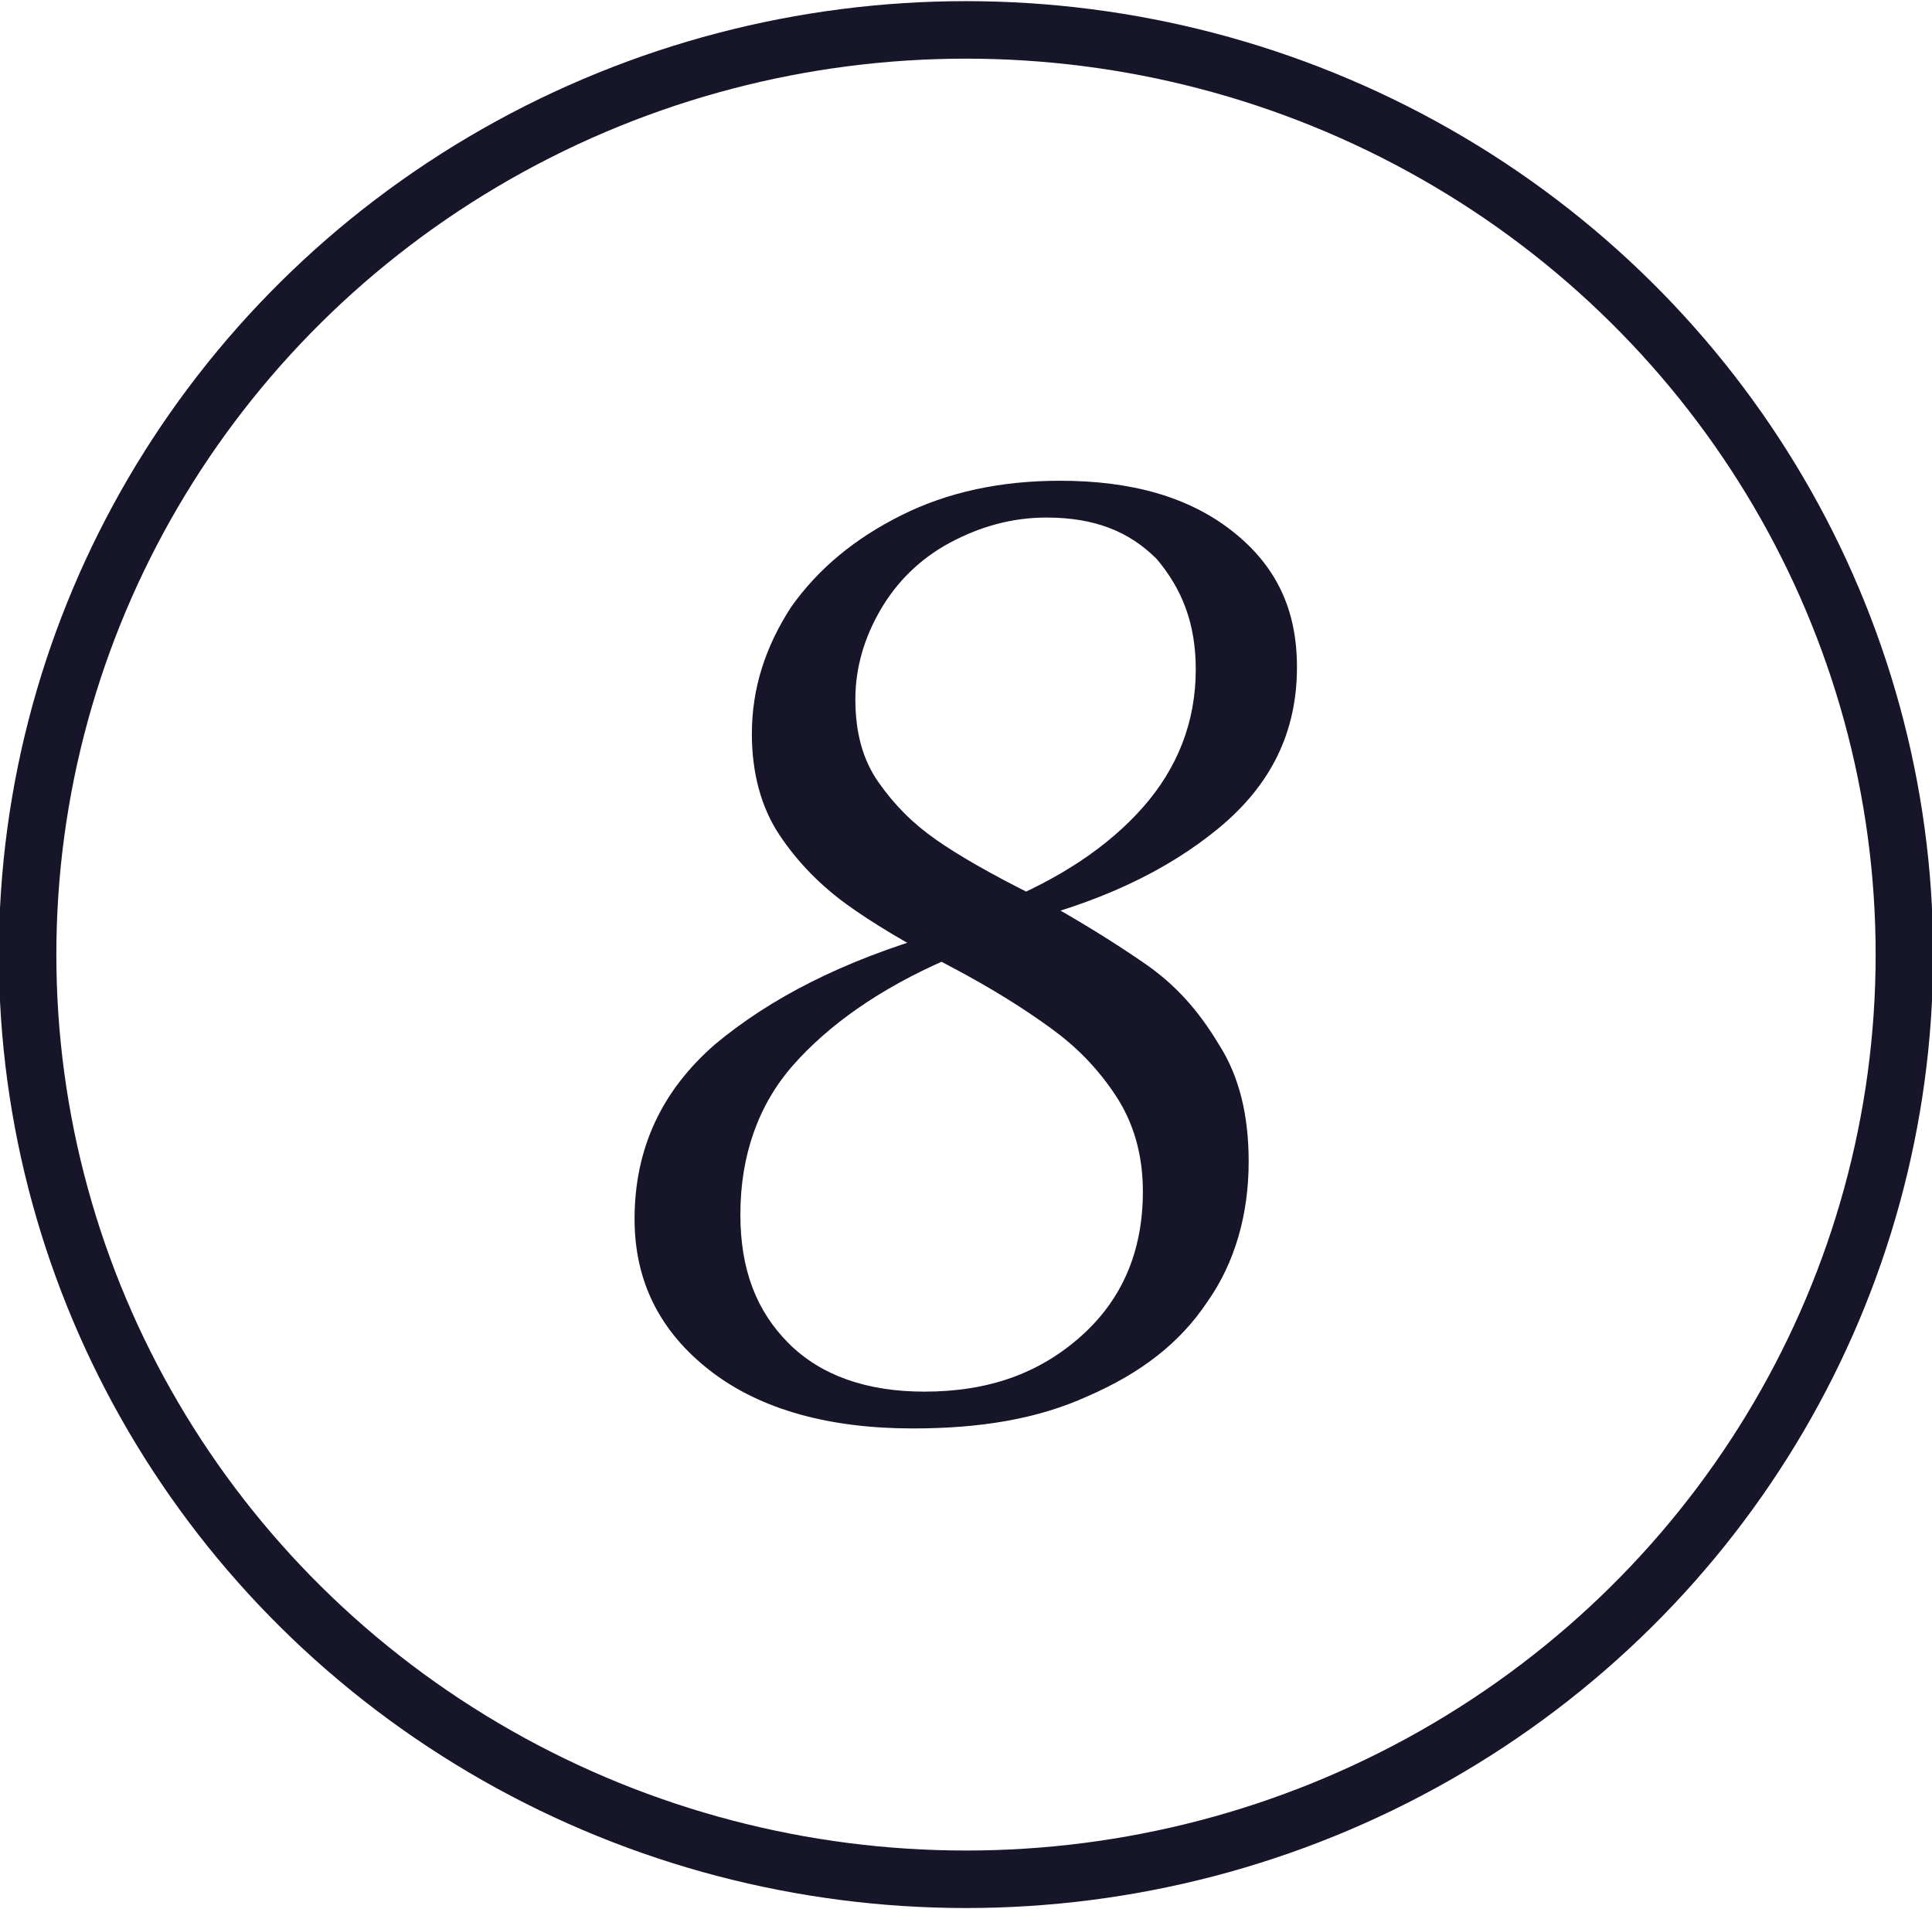 <?xml version="1.0" encoding="UTF-8"?>
<!-- Generator: Adobe Illustrator 27.2.0, SVG Export Plug-In . SVG Version: 6.00 Build 0)  -->
<svg xmlns="http://www.w3.org/2000/svg" xmlns:xlink="http://www.w3.org/1999/xlink" version="1.1" id="Layer_1" x="0px" y="0px" viewBox="0 0 84 83" style="enable-background:new 0 0 84 83;" xml:space="preserve">
<style type="text/css">
	.st0{fill:none;}
	.st1{fill:none;stroke:#161529;stroke-width:2.5;}
	.st2{enable-background:new    ;}
	.st3{fill:#161529;}
</style>
<g id="Gruppe_85" transform="translate(-99.01 -3725)">
	<g id="Ellipse_16" transform="translate(99.01 3725)">
		<ellipse class="st0" cx="42" cy="41.5" rx="42" ry="41.5"></ellipse>
		<ellipse class="st1" cx="42" cy="41.5" rx="40.8" ry="40.2"></ellipse>
	</g>
	<g class="st2">
		<g>
			<path class="st3" d="M129.9,3784.6c-2.2-1.7-3.3-3.9-3.3-6.6c0-3.1,1.2-5.6,3.5-7.6c2.4-2,5.5-3.6,9.6-4.8l0.5,1.1     c-3,1.3-5.2,2.9-6.7,4.6c-1.5,1.7-2.3,3.9-2.3,6.5c0,2.4,0.7,4.2,2.1,5.6c1.4,1.4,3.4,2.1,5.9,2.1c2.8,0,5-0.8,6.8-2.4     c1.8-1.6,2.7-3.7,2.7-6.3c0-1.6-0.4-3-1.2-4.2s-1.7-2.1-2.8-2.9c-1.1-0.8-2.5-1.7-4.4-2.7s-3.4-1.9-4.5-2.7s-2.1-1.8-2.9-3     c-0.8-1.2-1.2-2.7-1.2-4.4c0-2,0.6-3.8,1.7-5.5c1.2-1.7,2.8-3,4.8-4s4.3-1.5,6.9-1.5c3.1,0,5.6,0.7,7.5,2.2s2.8,3.4,2.8,5.9     c0,2.8-1.1,5.1-3.4,7c-2.3,1.9-5.3,3.3-9.1,4.2l-0.5-0.9c2.7-1.1,4.8-2.5,6.3-4.2s2.3-3.7,2.3-6c0-2-0.6-3.5-1.7-4.8     c-1.2-1.2-2.7-1.8-4.8-1.8c-1.5,0-2.9,0.4-4.2,1.1c-1.3,0.7-2.3,1.7-3,2.9s-1.1,2.5-1.1,3.9s0.3,2.6,1,3.6s1.5,1.8,2.5,2.5     s2.4,1.5,4.2,2.4c2,1.1,3.6,2.1,4.9,3s2.3,2,3.2,3.5c0.9,1.4,1.3,3.1,1.3,5.1c0,2.3-0.6,4.4-1.8,6.1c-1.2,1.8-2.9,3.1-5.2,4.1     c-2.2,1-4.7,1.4-7.6,1.4C135.1,3787.1,132.1,3786.3,129.9,3784.6z"></path>
		</g>
	</g>
</g>
</svg>

